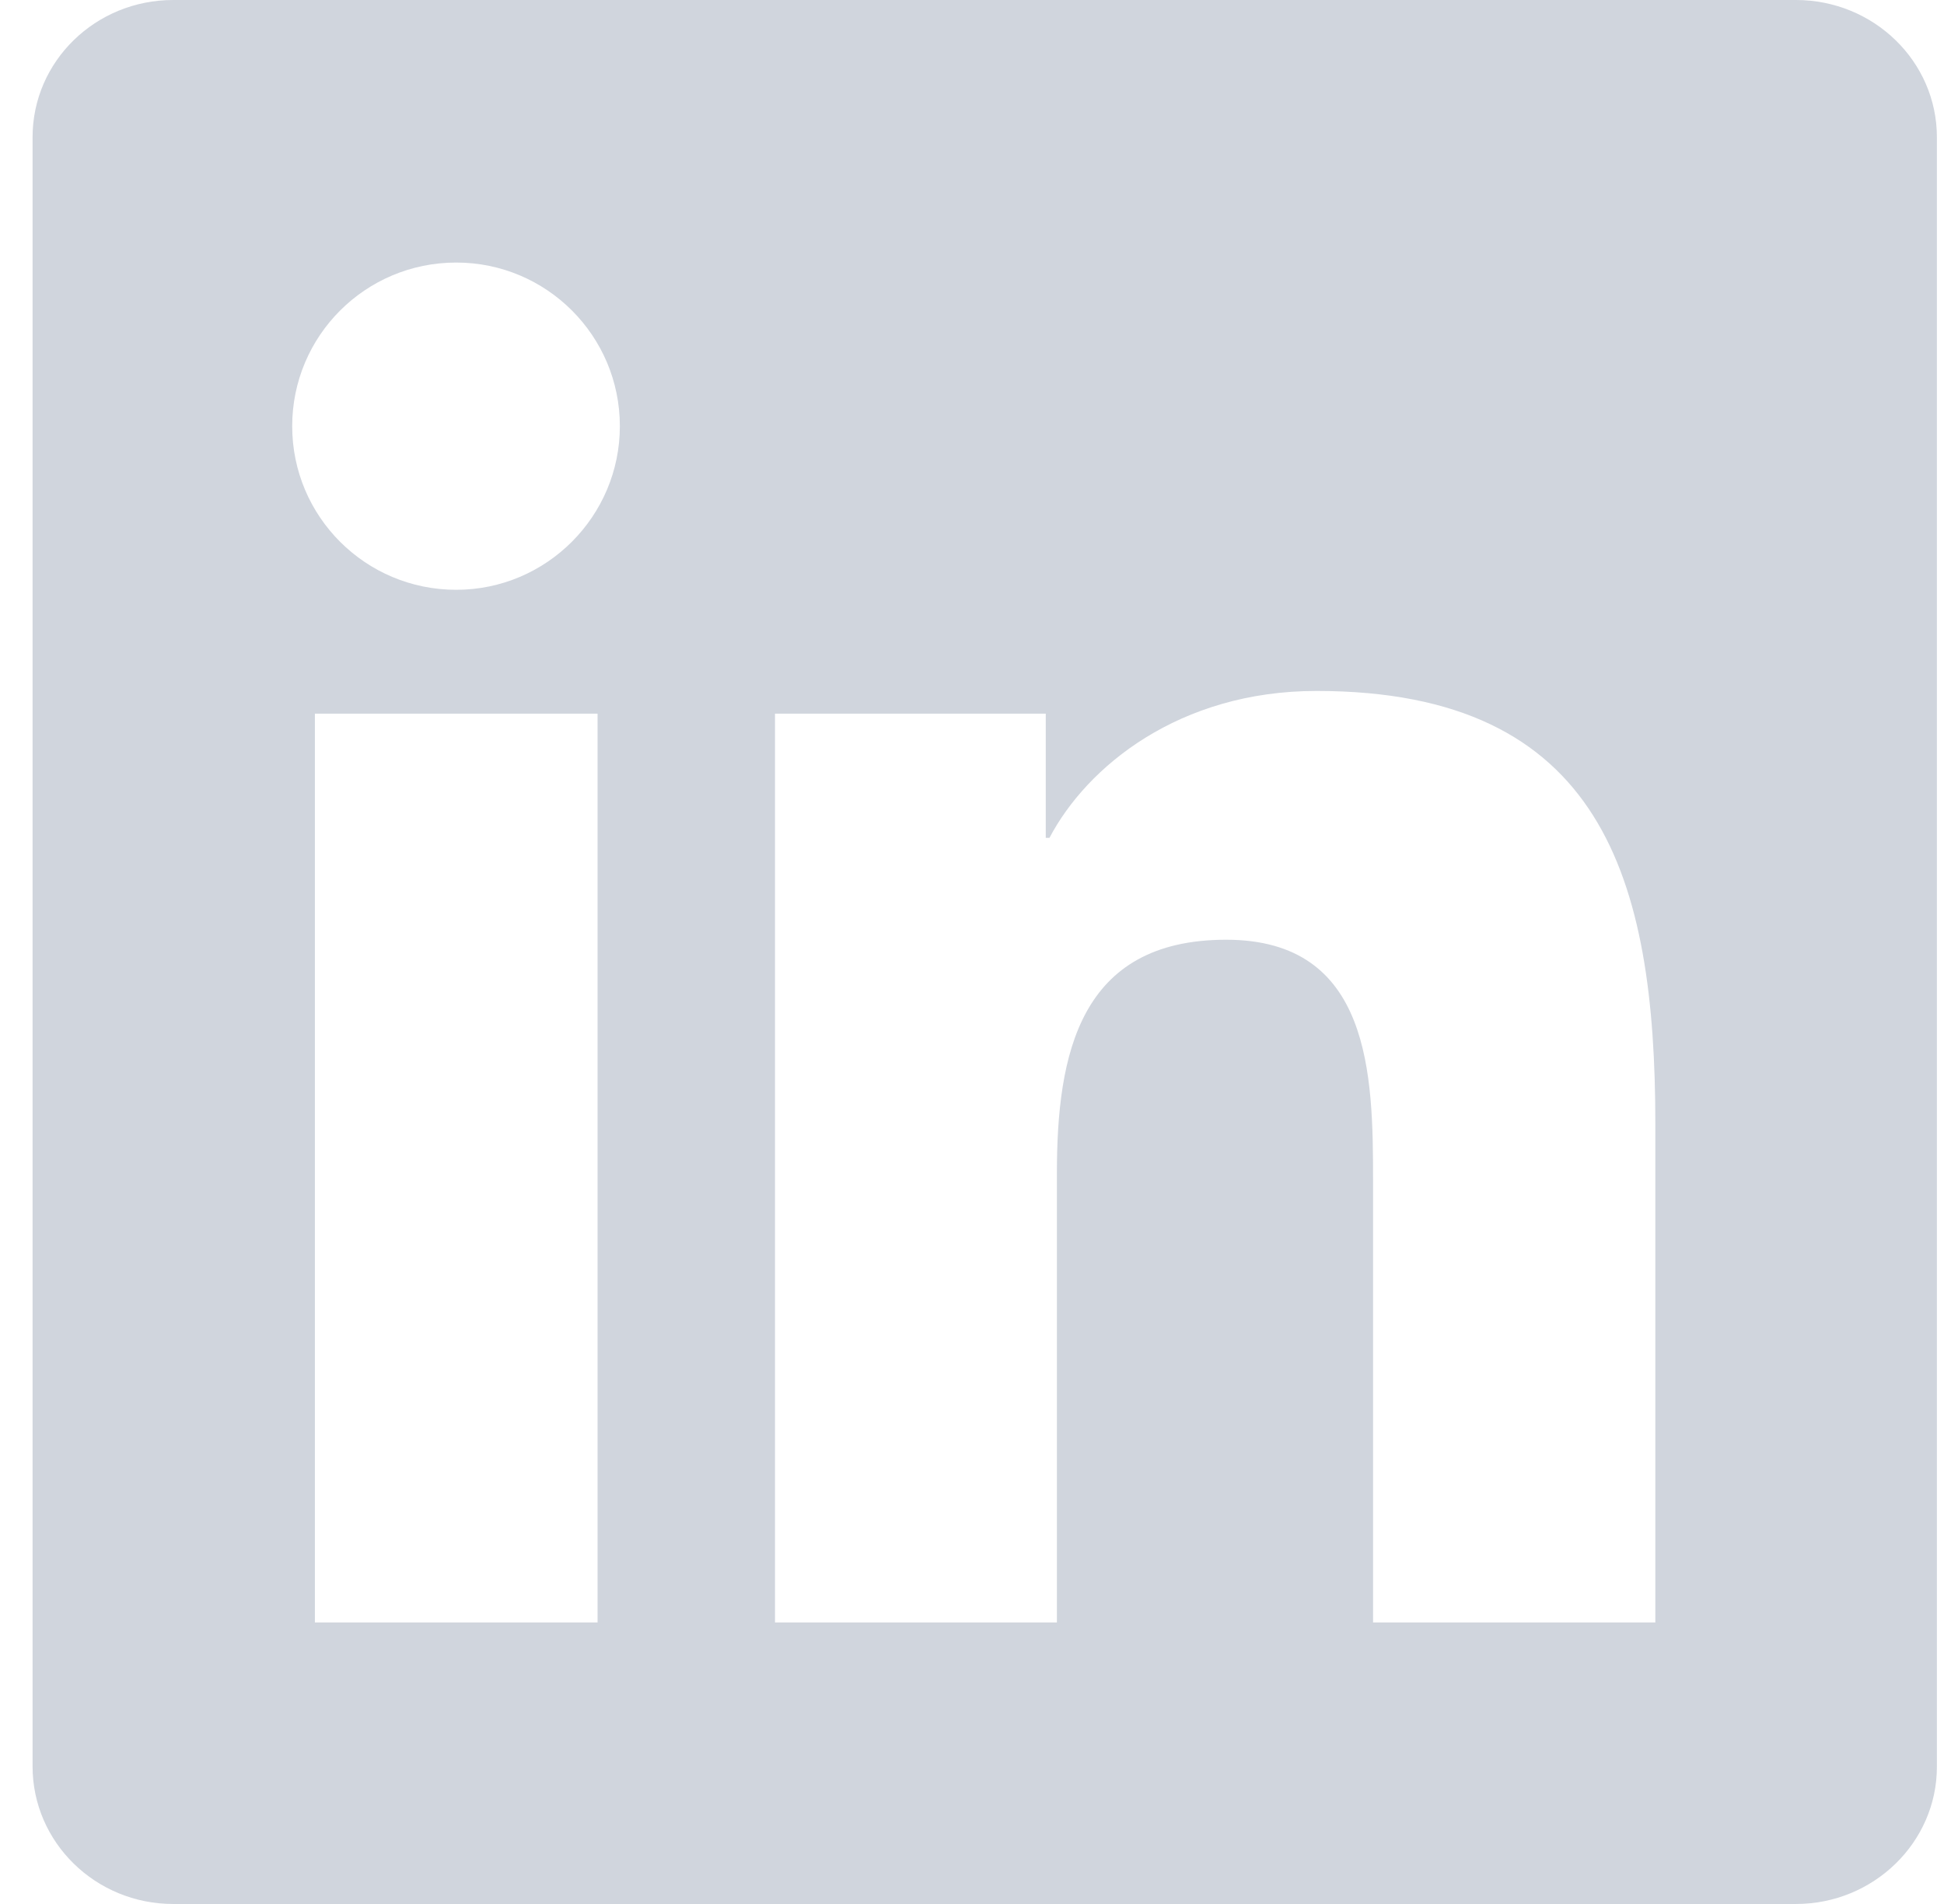 <svg width="49" height="48" viewBox="0 0 49 48" fill="none" xmlns="http://www.w3.org/2000/svg">
<g clip-path="url(#clip0_75_2261)">
<path d="M45.268 0H4.365C2.406 0 0.821 1.547 0.821 3.459V44.531C0.821 46.444 2.406 48 4.365 48H45.268C47.227 48 48.821 46.444 48.821 44.541V3.459C48.821 1.547 47.227 0 45.268 0ZM15.062 40.903H7.937V17.991H15.062V40.903ZM11.499 14.869C9.212 14.869 7.365 13.022 7.365 10.744C7.365 8.466 9.212 6.619 11.499 6.619C13.777 6.619 15.624 8.466 15.624 10.744C15.624 13.012 13.777 14.869 11.499 14.869ZM41.724 40.903H34.609V29.766C34.609 27.113 34.562 23.691 30.906 23.691C27.203 23.691 26.64 26.587 26.64 29.578V40.903H19.534V17.991H26.359V21.122H26.453C27.399 19.322 29.724 17.419 33.184 17.419C40.393 17.419 41.724 22.163 41.724 28.331V40.903Z" fill="#D0D5DD"/>
</g>
<defs>
<clipPath id="clip0_75_2261">
<rect width="48" height="48" fill="white" transform="translate(0.821)"/>
</clipPath>
</defs>
</svg>
